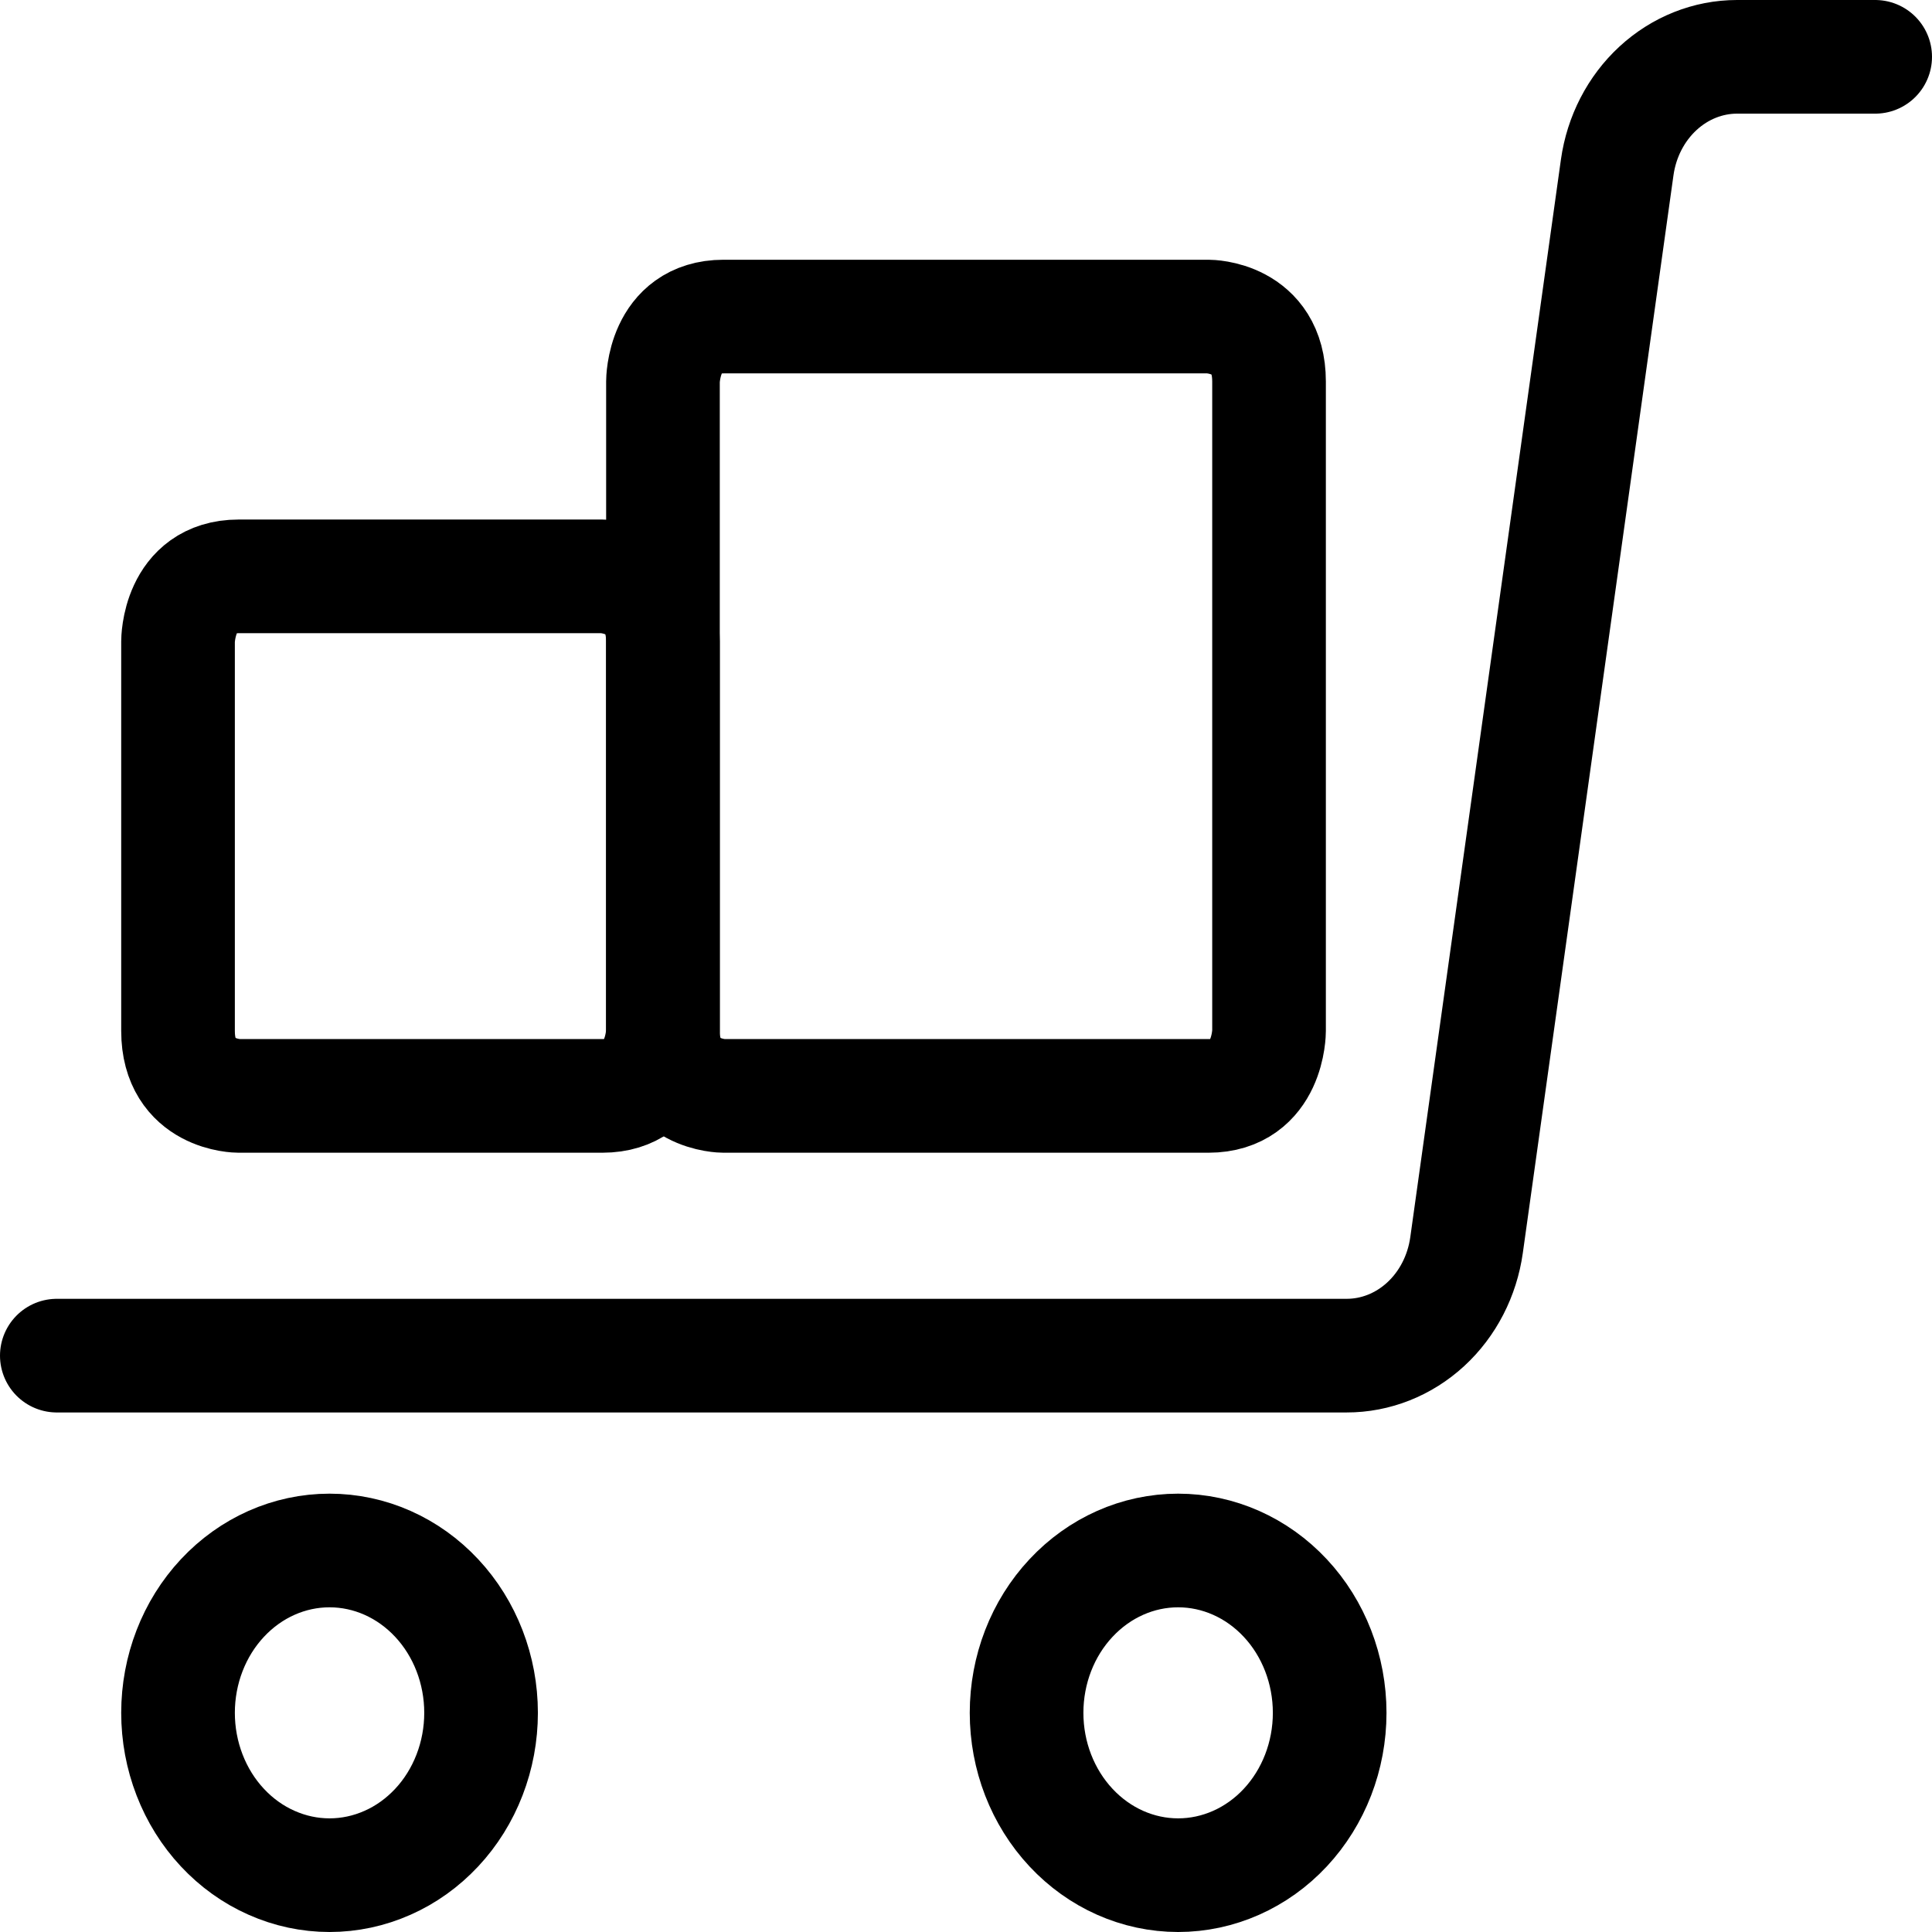 <svg width="34" height="34" viewBox="0 0 34 34" fill="none" xmlns="http://www.w3.org/2000/svg">
<path d="M1 23.857H23.696C24.207 23.858 24.702 23.662 25.09 23.305C25.478 22.948 25.733 22.453 25.809 21.911L28.46 2.946C28.536 2.405 28.791 1.911 29.178 1.554C29.565 1.197 30.059 1 30.569 1H33" stroke="black" stroke-width="2" stroke-linecap="round" stroke-linejoin="round"/>
<path d="M4.199 10.143H10.6C10.6 10.143 11.666 10.143 11.666 11.286V18.143C11.666 18.143 11.666 19.286 10.6 19.286H4.199C4.199 19.286 3.133 19.286 3.133 18.143V11.286C3.133 11.286 3.133 10.143 4.199 10.143Z" stroke="black" stroke-width="2" stroke-linecap="round" stroke-linejoin="round"/>
<path d="M12.733 5.571H21.267C21.267 5.571 22.333 5.571 22.333 6.714V18.143C22.333 18.143 22.333 19.286 21.267 19.286H12.733C12.733 19.286 11.667 19.286 11.667 18.143V6.714C11.667 6.714 11.667 5.571 12.733 5.571Z" stroke="black" stroke-width="2" stroke-linecap="round" stroke-linejoin="round"/>
<path d="M3.133 30.143C3.133 30.518 3.202 30.89 3.336 31.236C3.47 31.583 3.666 31.898 3.914 32.163C4.161 32.428 4.455 32.639 4.779 32.782C5.103 32.926 5.449 33 5.799 33C6.15 33 6.496 32.926 6.82 32.782C7.144 32.639 7.437 32.428 7.685 32.163C7.933 31.898 8.129 31.583 8.263 31.236C8.397 30.89 8.466 30.518 8.466 30.143C8.466 29.385 8.185 28.658 7.685 28.123C7.185 27.587 6.507 27.286 5.799 27.286C5.092 27.286 4.414 27.587 3.914 28.123C3.414 28.658 3.133 29.385 3.133 30.143Z" stroke="black" stroke-width="2" stroke-linecap="round" stroke-linejoin="round"/>
<path d="M18.066 30.143C18.066 30.901 18.347 31.627 18.848 32.163C19.348 32.699 20.026 33 20.733 33C21.44 33 22.119 32.699 22.619 32.163C23.119 31.627 23.4 30.901 23.4 30.143C23.4 29.385 23.119 28.658 22.619 28.123C22.119 27.587 21.44 27.286 20.733 27.286C20.026 27.286 19.348 27.587 18.848 28.123C18.347 28.658 18.066 29.385 18.066 30.143Z" stroke="black" stroke-width="2" stroke-linecap="round" stroke-linejoin="round"/>
</svg>
